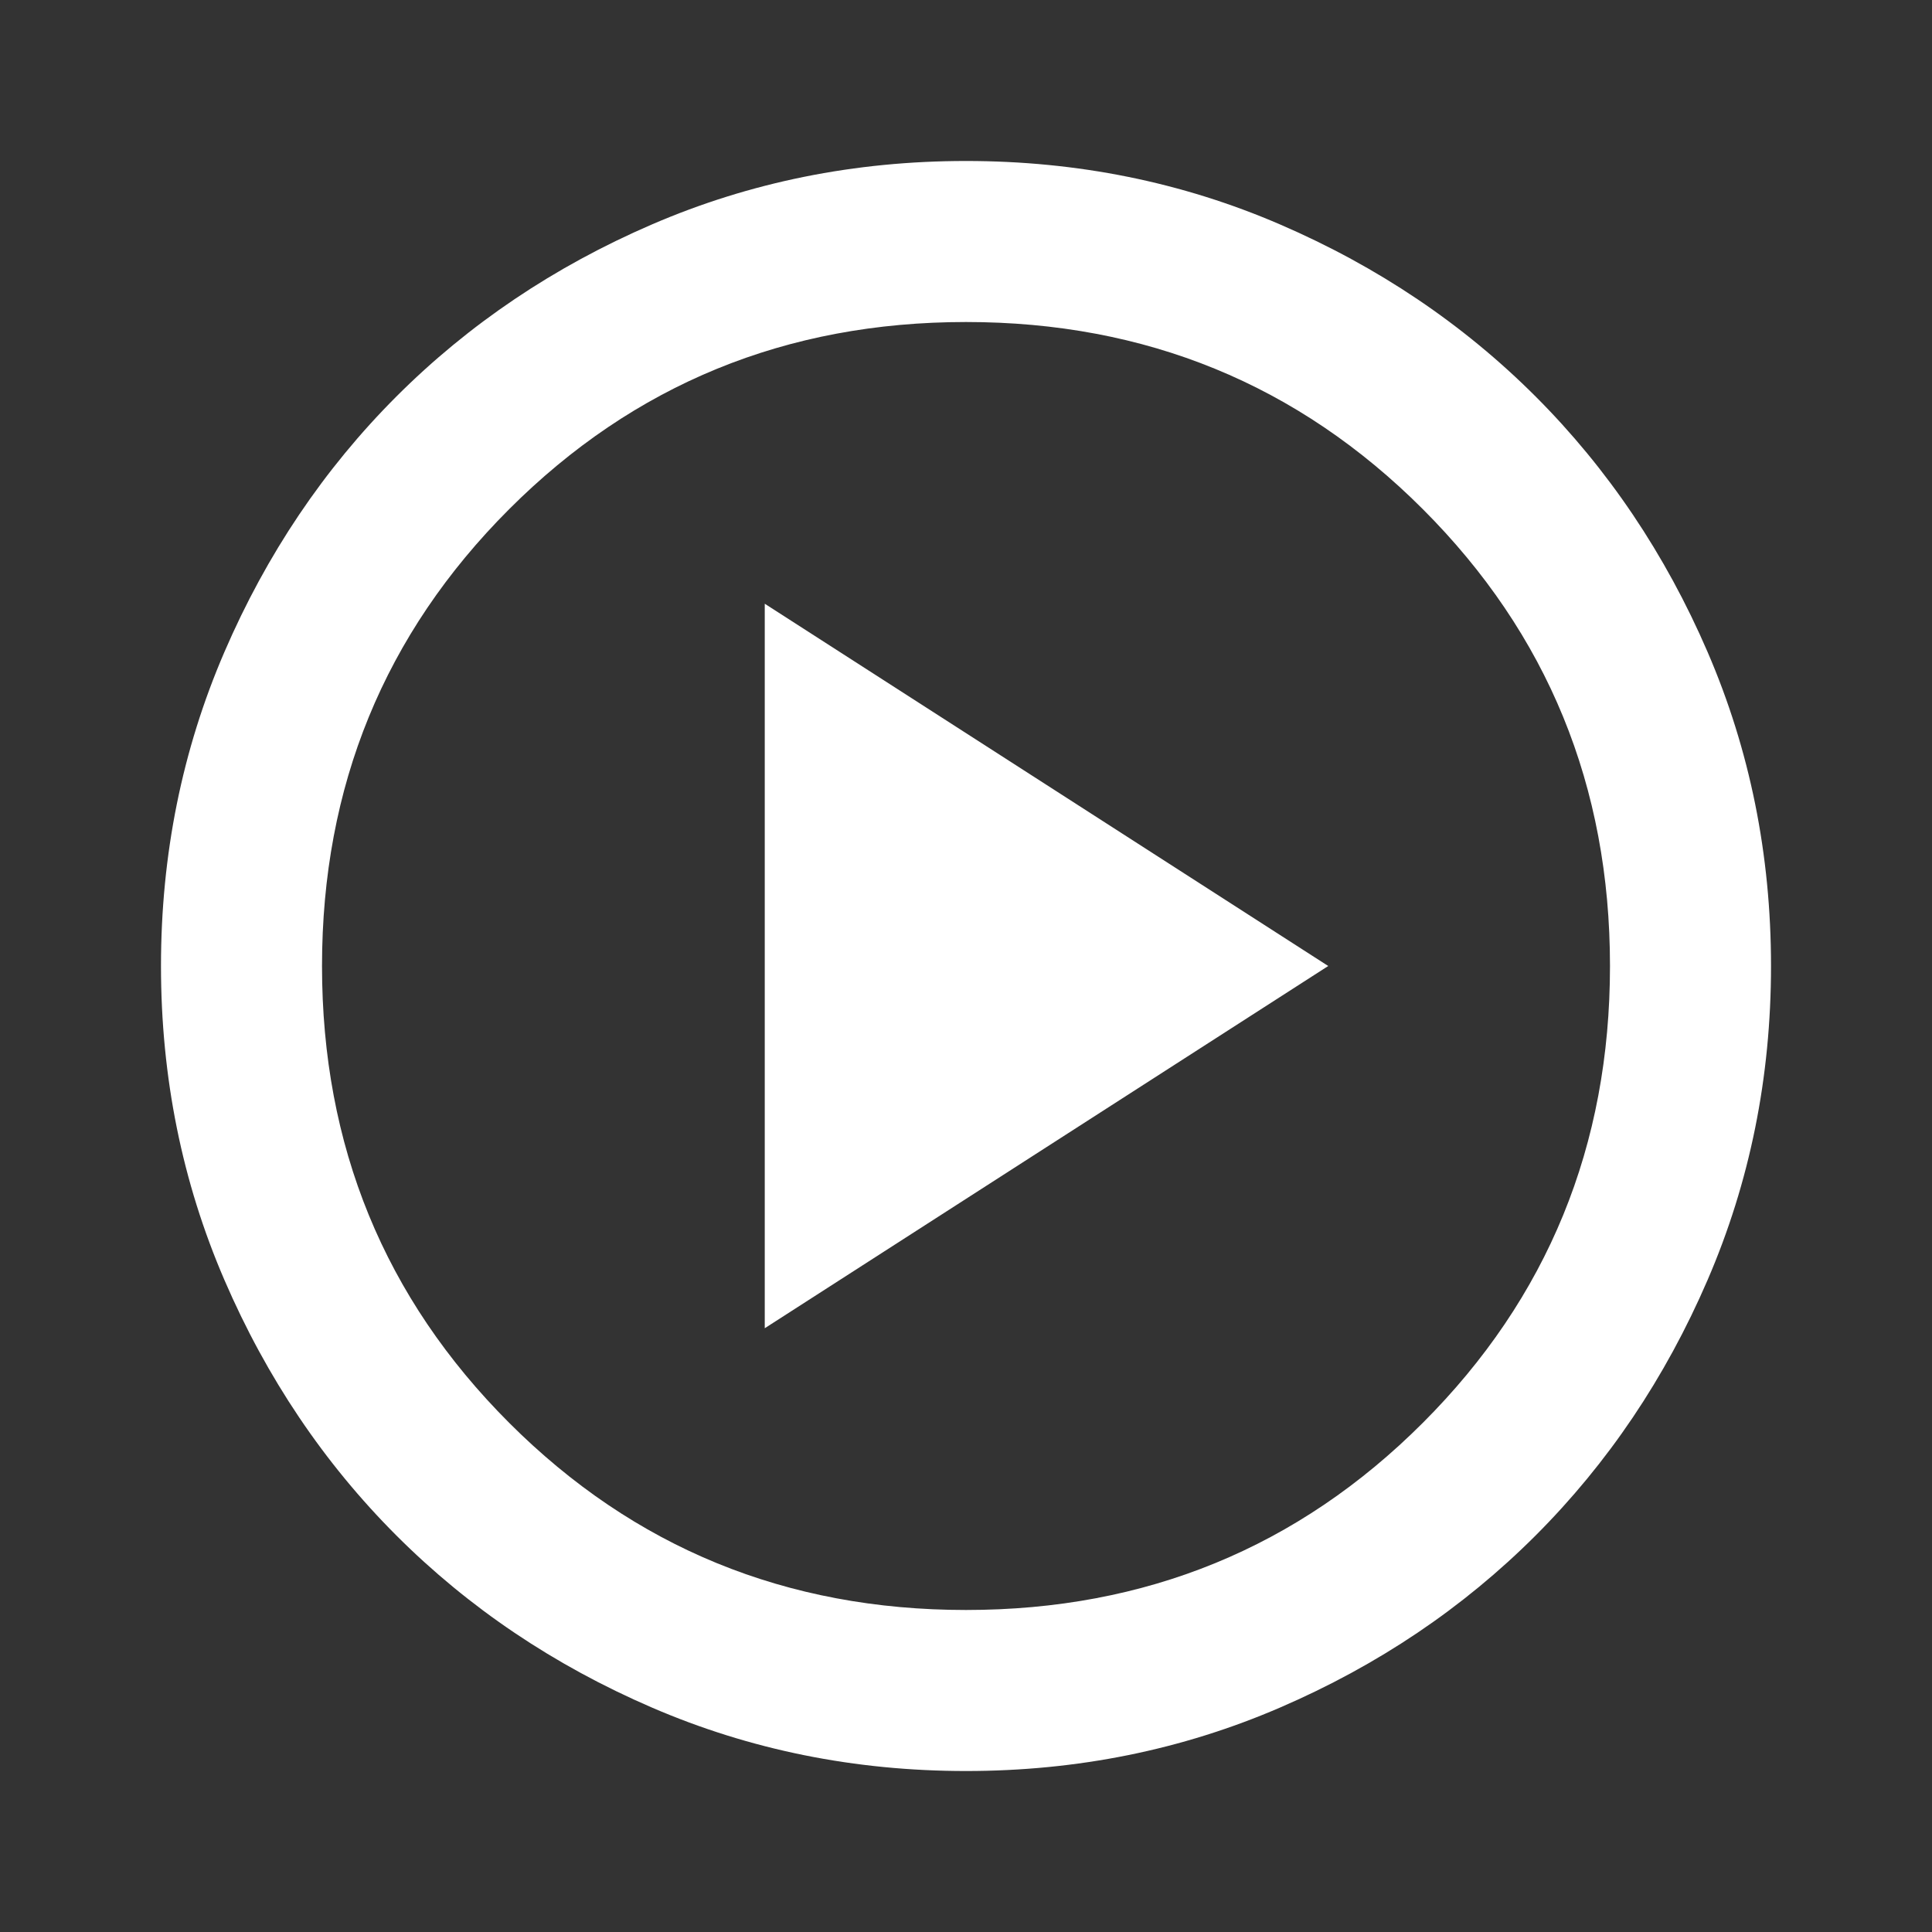 <?xml version="1.0" encoding="UTF-8"?>
<svg xmlns="http://www.w3.org/2000/svg" width="55" height="55" viewBox="0 0 55 55" fill="none">
  <rect x="0" y="0" width="55" height="55" fill="#333333" stroke="none"/>
  <path d="M21.771 37.812L37.812 27.5L21.771 17.187V37.812ZM27.5 50.417C24.33 50.417 21.351 49.815 18.562 48.612C15.774 47.409 13.349 45.776 11.286 43.714C9.224 41.651 7.591 39.226 6.388 36.437C5.185 33.649 4.583 30.67 4.583 27.5C4.583 24.33 5.185 21.351 6.388 18.562C7.591 15.774 9.224 13.349 11.286 11.286C13.349 9.224 15.774 7.591 18.562 6.388C21.351 5.185 24.33 4.583 27.5 4.583C30.67 4.583 33.649 5.185 36.437 6.388C39.226 7.591 41.651 9.224 43.714 11.286C45.776 13.349 47.409 15.774 48.612 18.562C49.815 21.351 50.417 24.33 50.417 27.5C50.417 30.67 49.815 33.649 48.612 36.437C47.409 39.226 45.776 41.651 43.714 43.714C41.651 45.776 39.226 47.409 36.437 48.612C33.649 49.815 30.67 50.417 27.5 50.417ZM27.5 45.833C32.618 45.833 36.953 44.057 40.505 40.505C44.057 36.953 45.833 32.618 45.833 27.5C45.833 22.382 44.057 18.047 40.505 14.495C36.953 10.943 32.618 9.167 27.5 9.167C22.382 9.167 18.047 10.943 14.495 14.495C10.943 18.047 9.167 22.382 9.167 27.5C9.167 32.618 10.943 36.953 14.495 40.505C18.047 44.057 22.382 45.833 27.5 45.833Z" fill="white"></path>
</svg>
